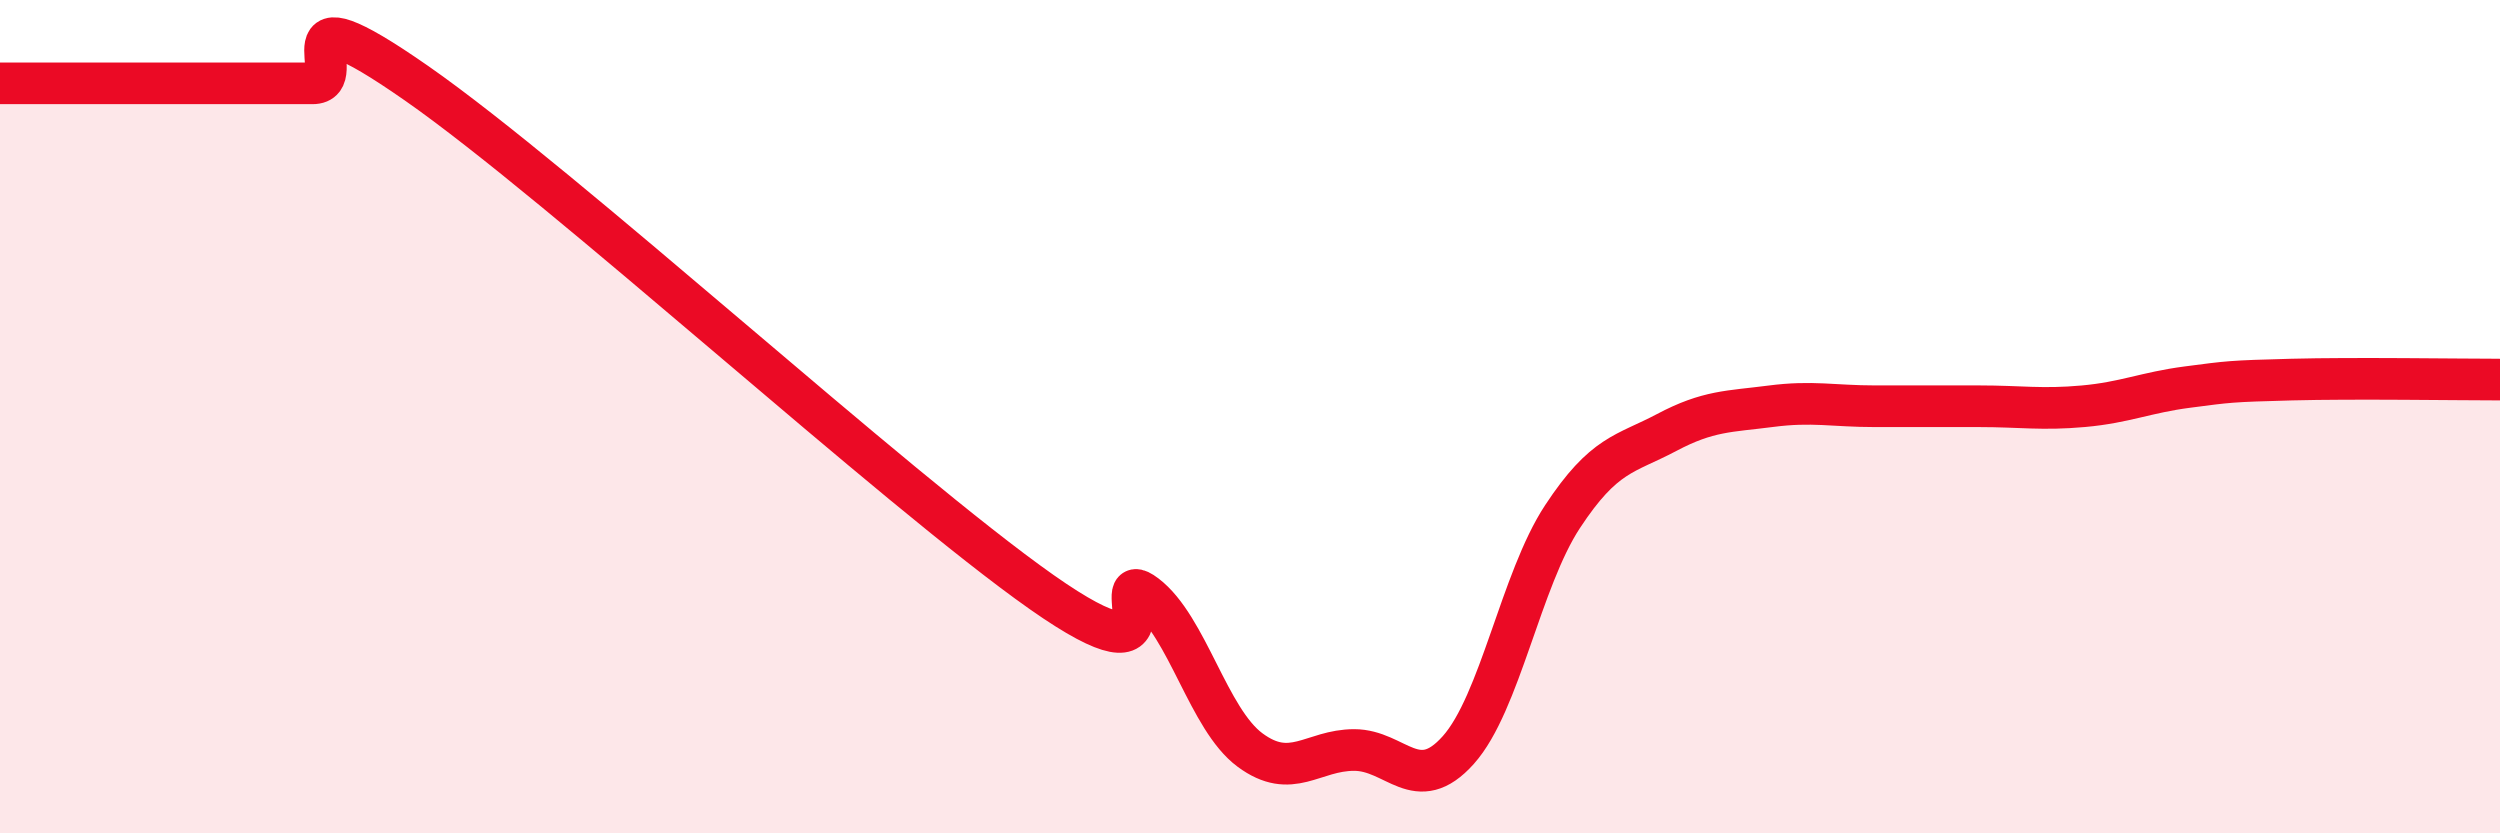 
    <svg width="60" height="20" viewBox="0 0 60 20" xmlns="http://www.w3.org/2000/svg">
      <path
        d="M 0,2 C 0.5,2 1.5,2 2.5,2 C 3.5,2 4,2 5,2 C 6,2 6.5,2 7.5,2 C 8.5,2 6.5,-0.44 10,2 C 13.5,4.44 21.5,11.75 25,14.21 C 28.5,16.67 26.5,13.52 27.5,14.28 C 28.5,15.04 29,17.26 30,18 C 31,18.74 31.5,18 32.5,18 C 33.5,18 34,19.12 35,18 C 36,16.88 36.5,13.92 37.5,12.4 C 38.5,10.88 39,10.91 40,10.38 C 41,9.85 41.5,9.88 42.5,9.75 C 43.5,9.62 44,9.75 45,9.75 C 46,9.75 46.5,9.75 47.5,9.75 C 48.5,9.75 49,9.84 50,9.75 C 51,9.66 51.5,9.42 52.5,9.29 C 53.5,9.16 53.5,9.15 55,9.11 C 56.5,9.07 59,9.11 60,9.11L60 20L0 20Z"
        fill="#EB0A25"
        opacity="0.1"
        stroke-linecap="round"
        stroke-linejoin="round"
      />
      <path
        d="M 0,2 C 0.5,2 1.5,2 2.5,2 C 3.5,2 4,2 5,2 C 6,2 6.5,2 7.5,2 C 8.5,2 6.5,-0.44 10,2 C 13.5,4.44 21.5,11.75 25,14.21 C 28.5,16.67 26.5,13.52 27.5,14.28 C 28.5,15.04 29,17.26 30,18 C 31,18.74 31.5,18 32.5,18 C 33.5,18 34,19.12 35,18 C 36,16.88 36.5,13.92 37.5,12.4 C 38.5,10.88 39,10.91 40,10.38 C 41,9.85 41.5,9.88 42.5,9.75 C 43.5,9.62 44,9.75 45,9.75 C 46,9.75 46.5,9.75 47.5,9.75 C 48.5,9.75 49,9.84 50,9.75 C 51,9.66 51.5,9.42 52.5,9.29 C 53.5,9.16 53.5,9.15 55,9.11 C 56.5,9.07 59,9.11 60,9.11"
        stroke="#EB0A25"
        stroke-width="1"
        fill="none"
        stroke-linecap="round"
        stroke-linejoin="round"
      />
    </svg>
  